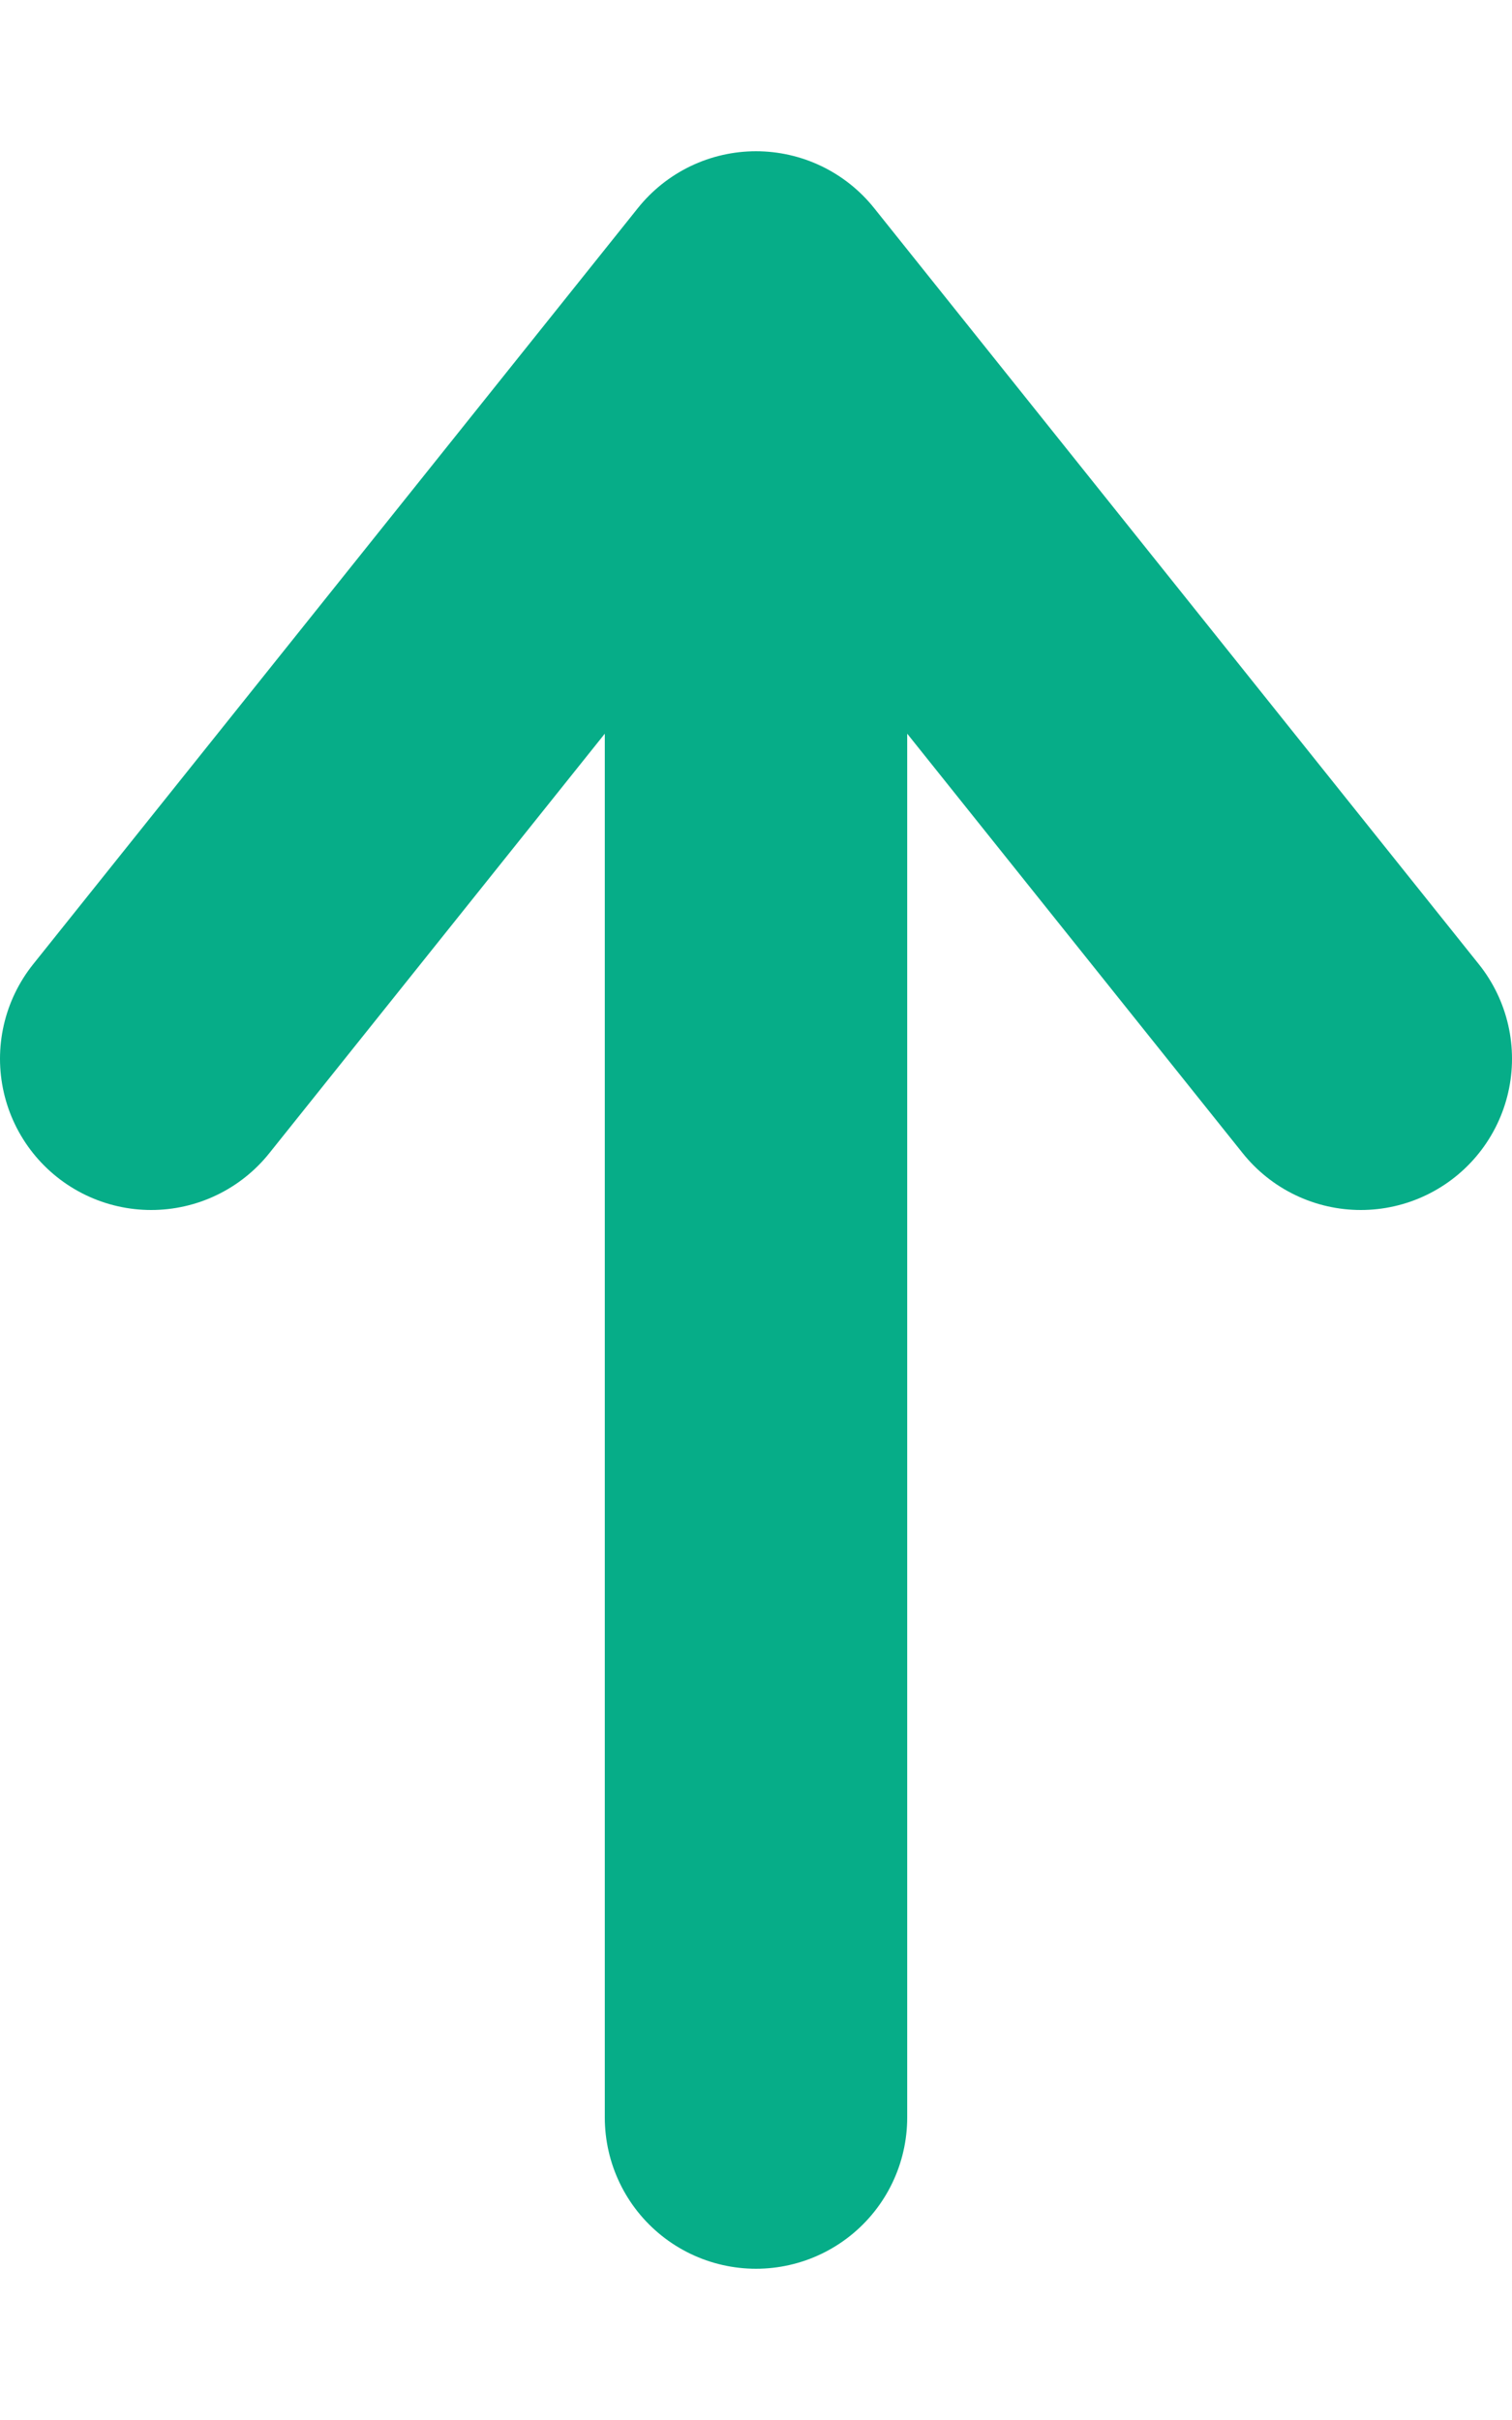 <svg width="5" height="8" viewBox="0 0 5 8" fill="none" xmlns="http://www.w3.org/2000/svg">
<path d="M2.5 7V1M2.5 1L0.5 3.5M2.5 1L4.5 3.5" stroke="#06AD88" stroke-linecap="round" stroke-linejoin="round"/>
</svg>
